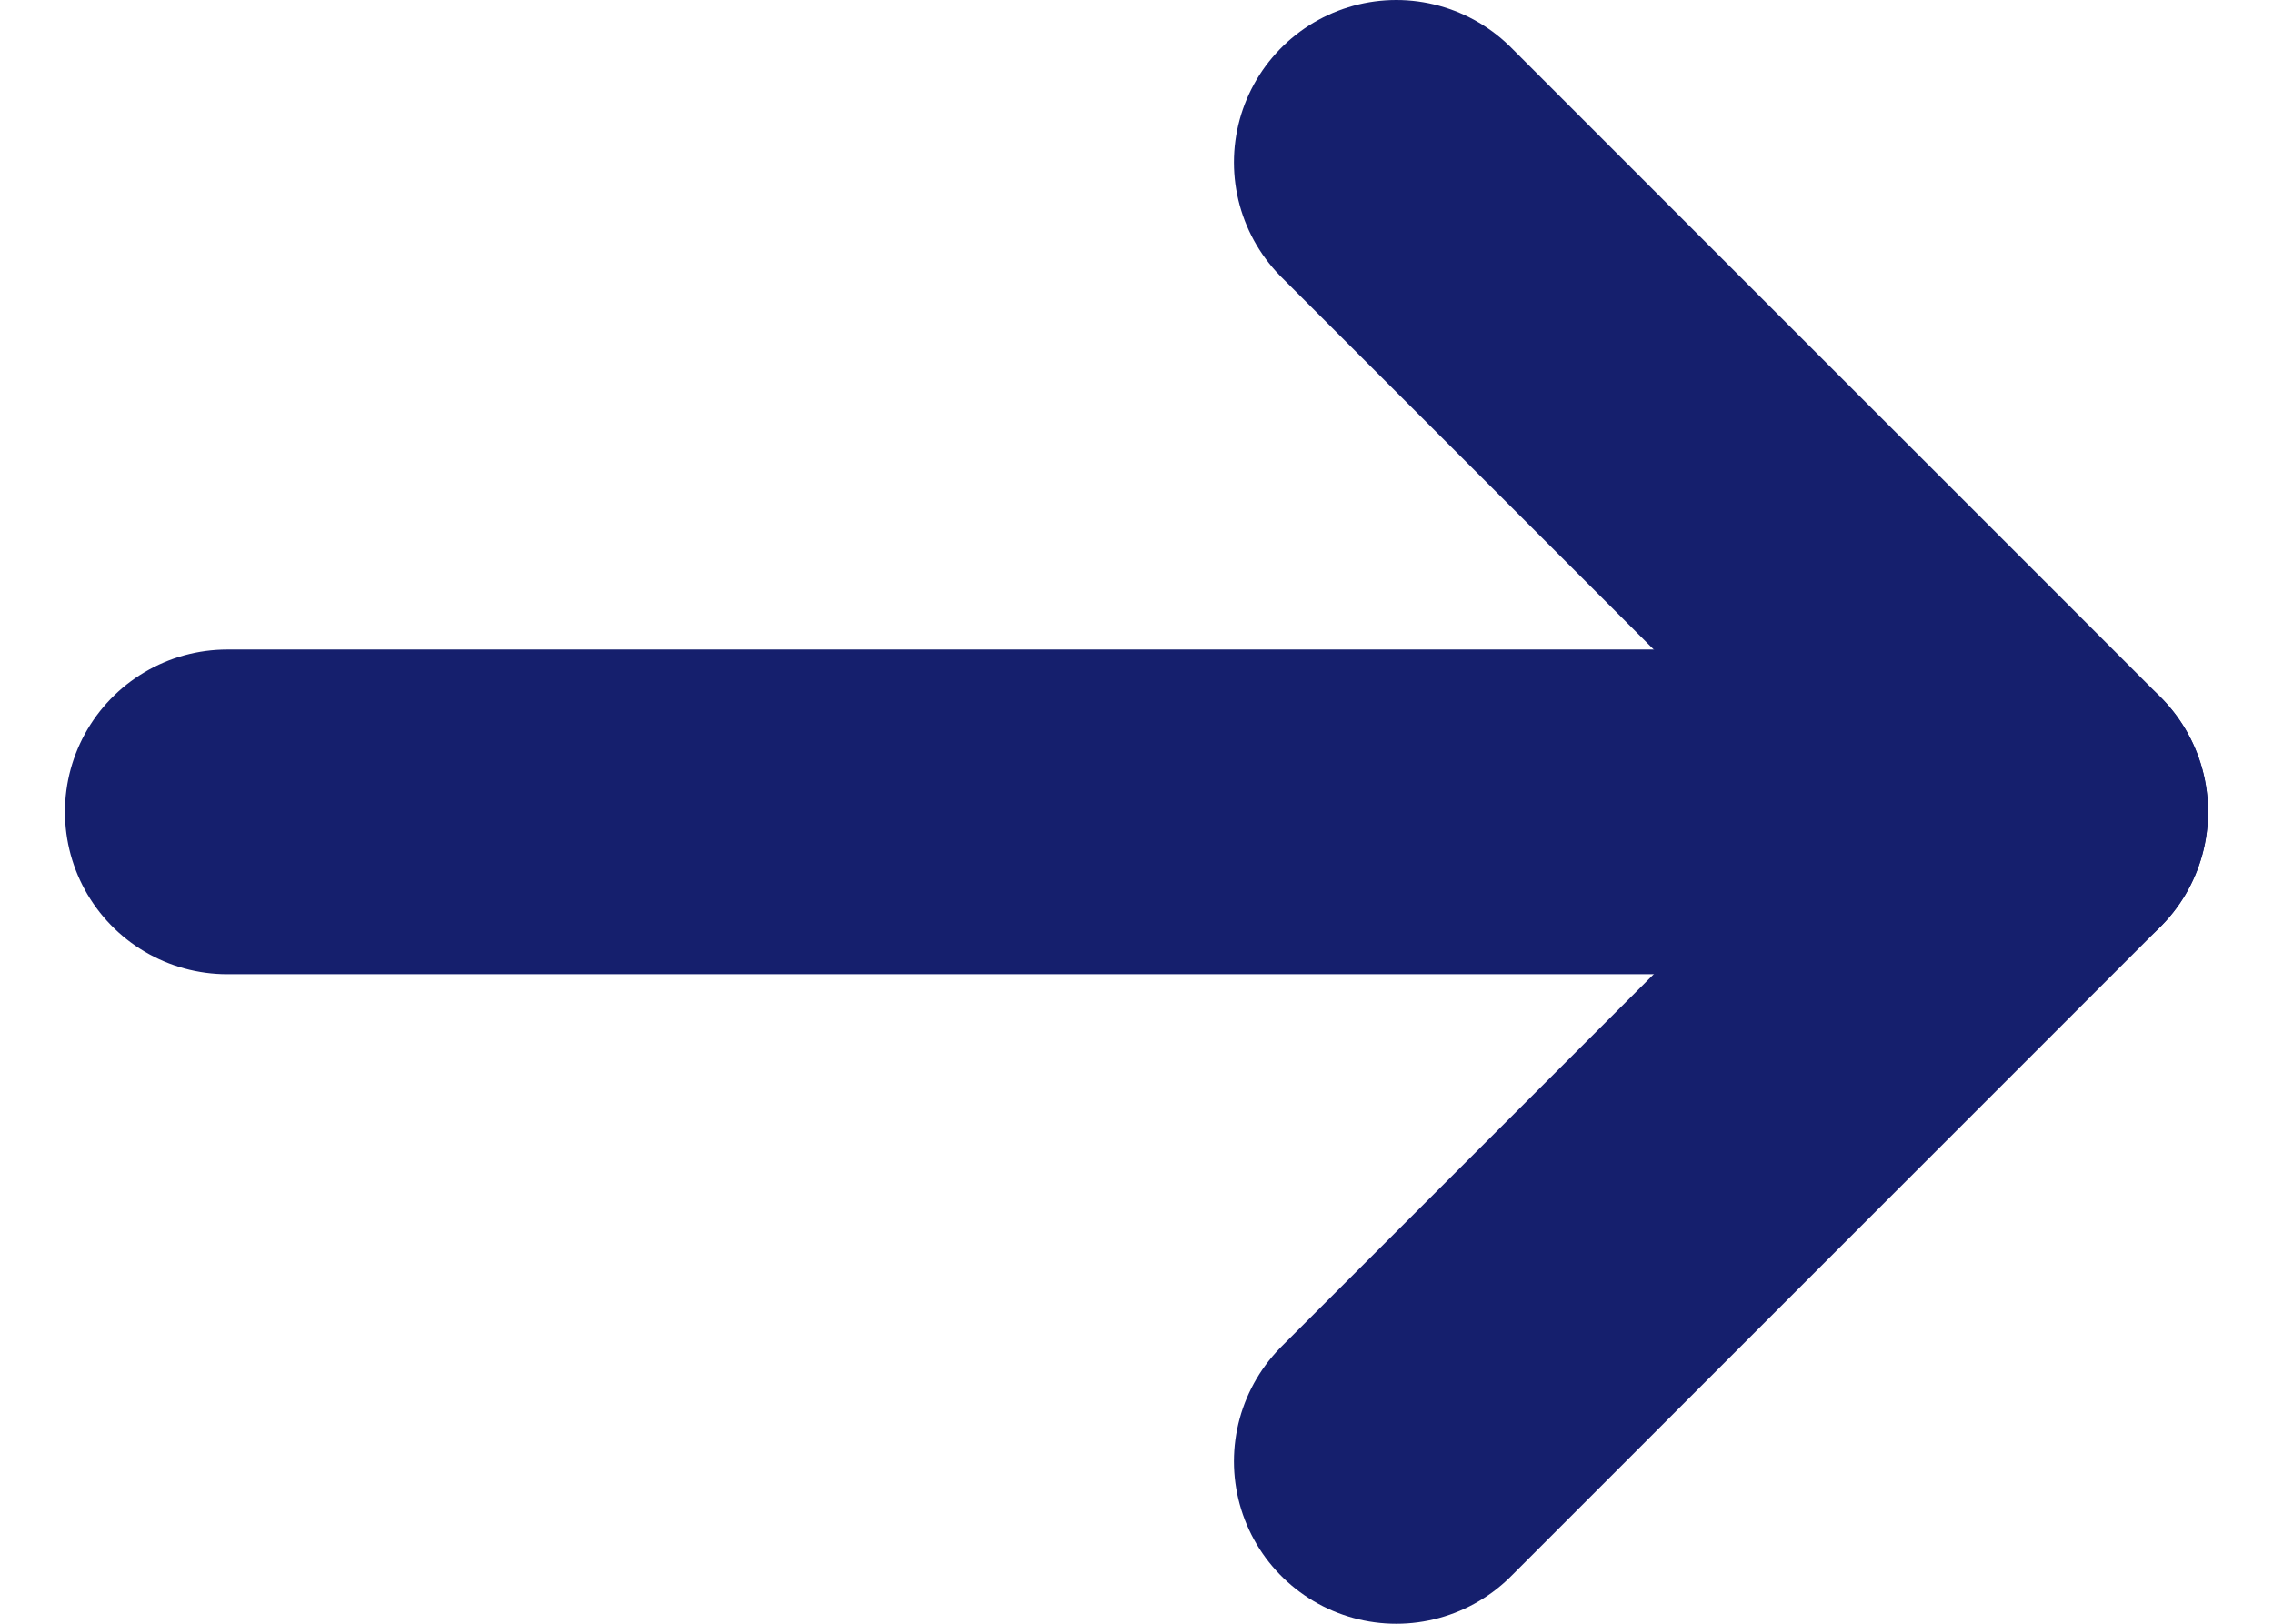 <svg width="14" height="10" viewBox="0 0 14 10" fill="none" xmlns="http://www.w3.org/2000/svg">
<path d="M8.6 1L12.6 5L8.6 9" stroke="#151F6D" stroke-width="2" stroke-miterlimit="10" stroke-linecap="round" stroke-linejoin="round"/>
<path d="M1.4 5H12.6" stroke="#151F6D" stroke-width="2" stroke-miterlimit="10" stroke-linecap="round" stroke-linejoin="round"/>
</svg>
